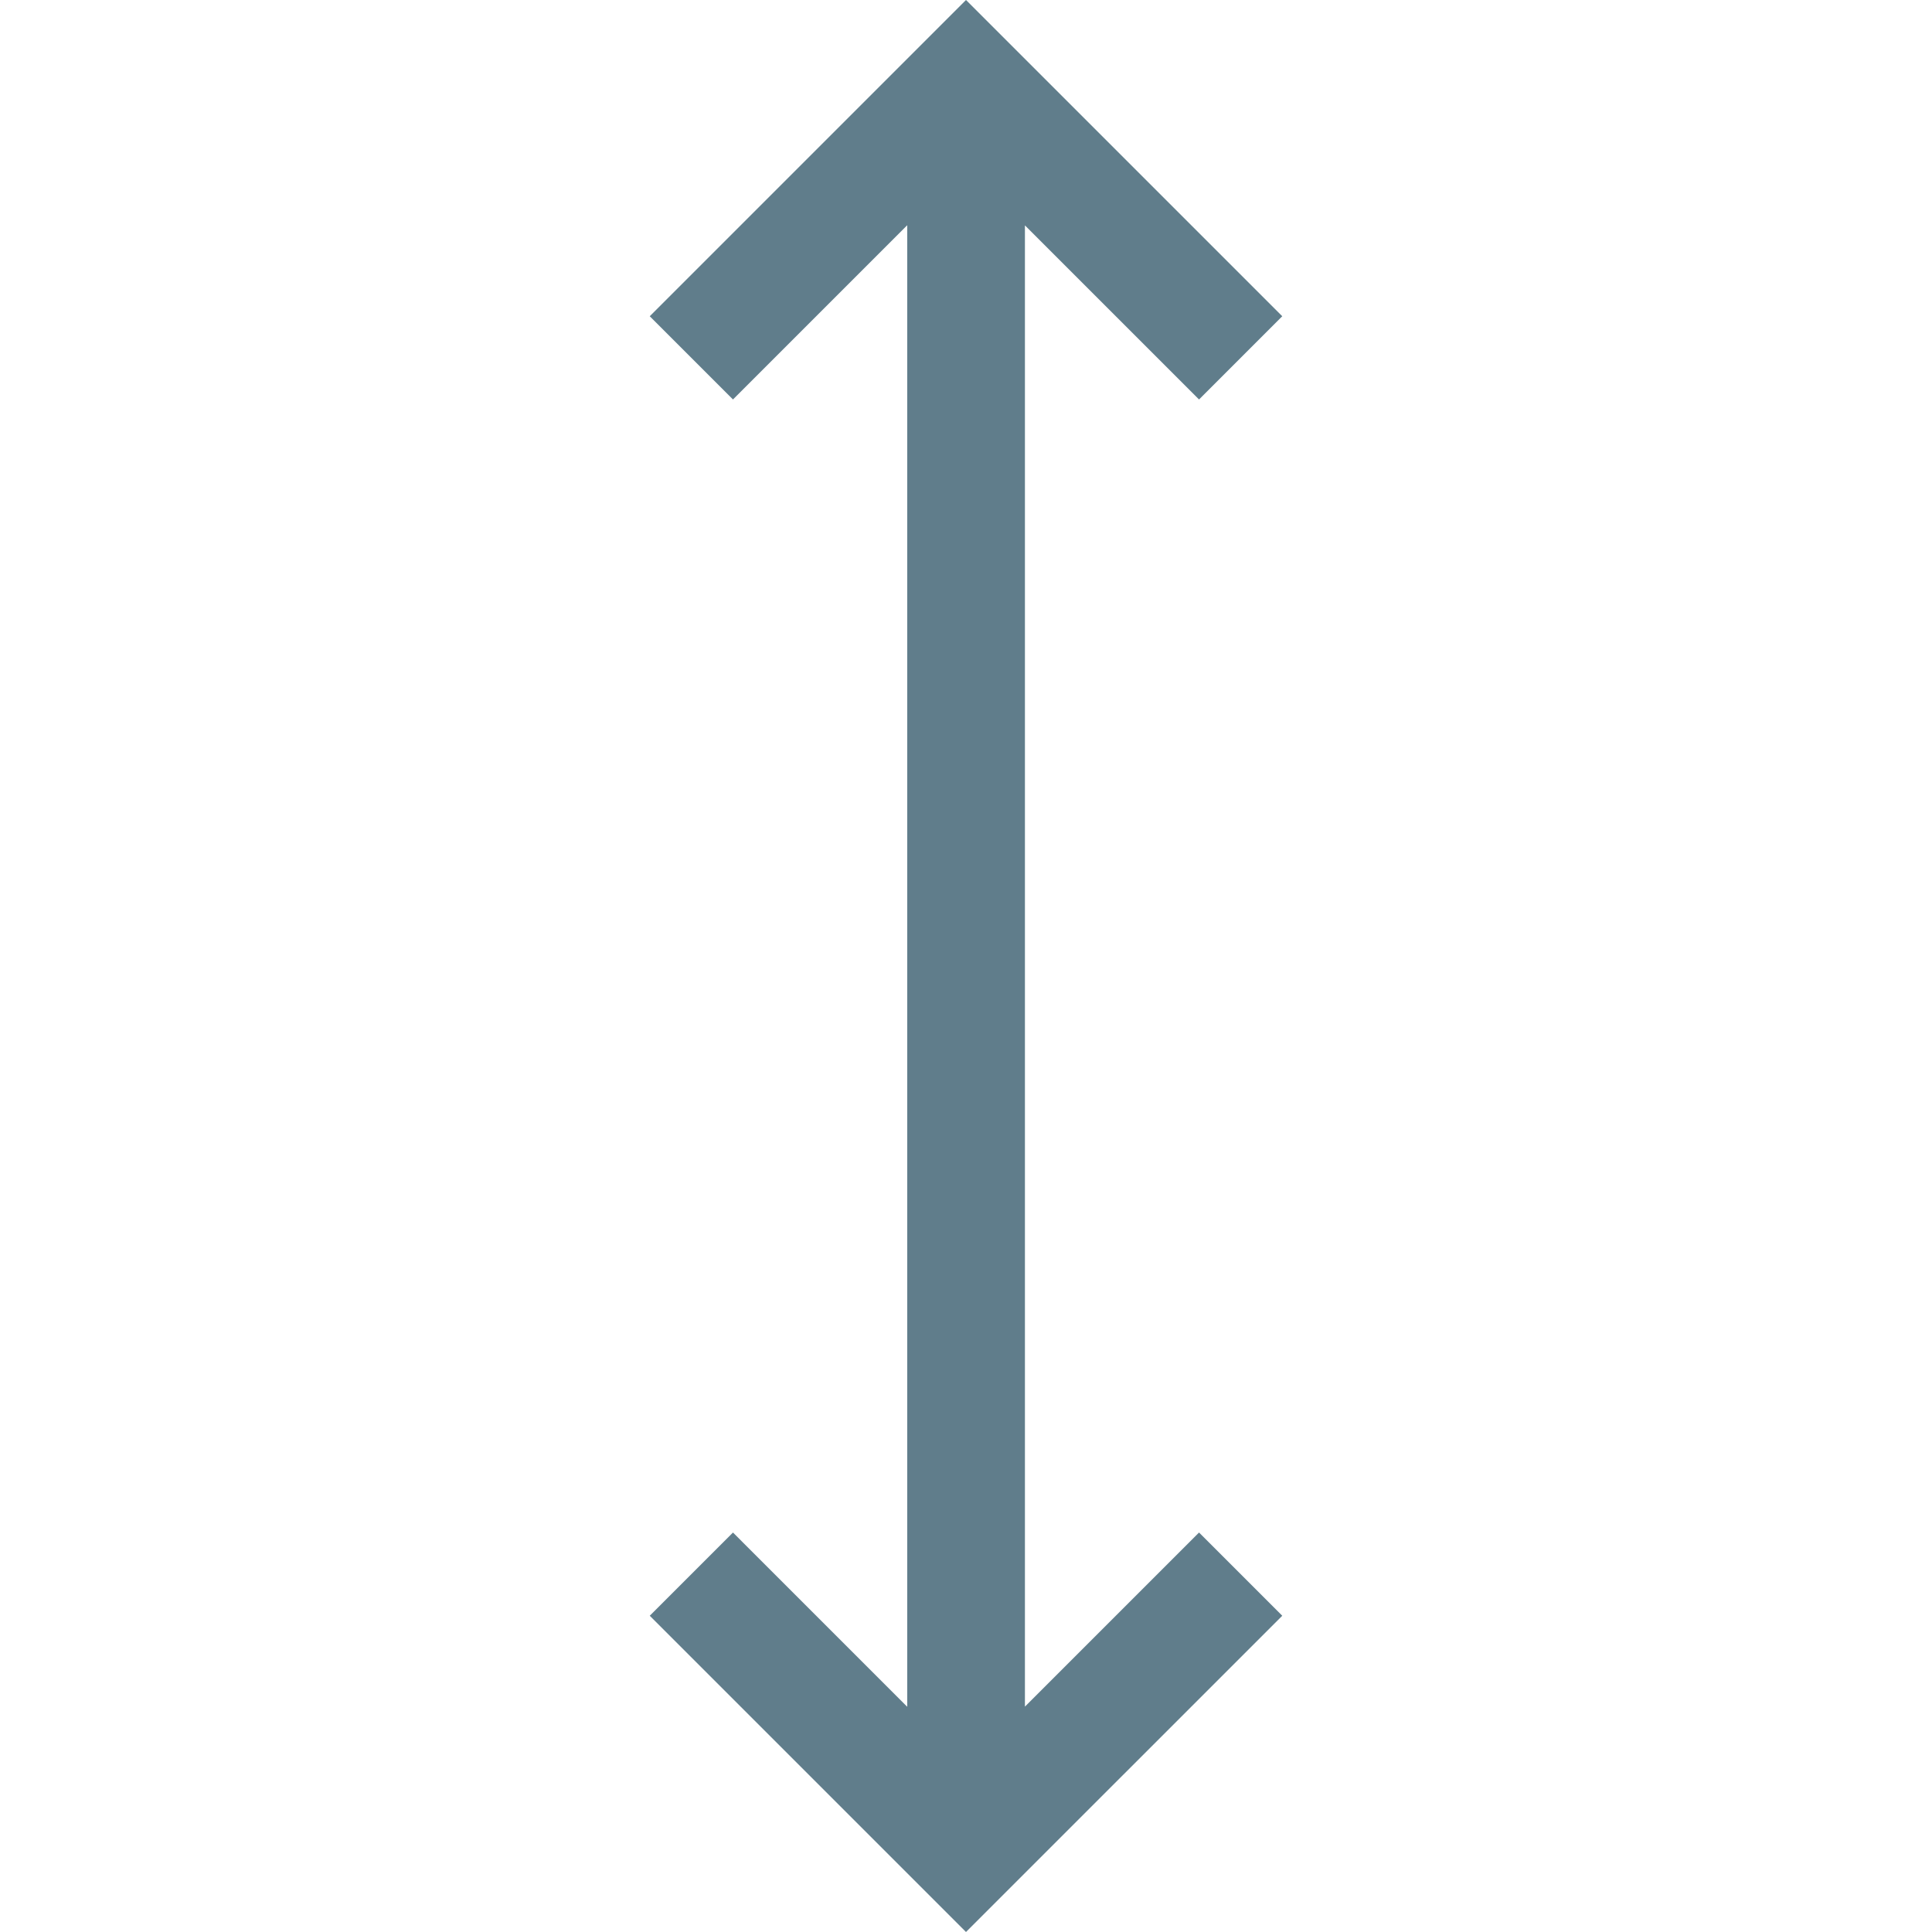 <?xml version="1.0" encoding="iso-8859-1"?>
<!-- Generator: Adobe Illustrator 19.0.0, SVG Export Plug-In . SVG Version: 6.00 Build 0)  -->
<svg version="1.1" id="Layer_1" xmlns="http://www.w3.org/2000/svg" xmlns:xlink="http://www.w3.org/1999/xlink" x="0px" y="0px"
	 viewBox="0 0 492.426 492.426" style="enable-background:new 0 0 492.426 492.426;" xml:space="preserve">
<polygon fill="#607D8B" points="261.232,434.981 261.232,57.445 305.607,101.82 326.82,80.606 246.213,0 165.607,80.606 186.82,101.82 
	231.232,57.408 231.232,435.019 186.82,390.606 165.607,411.82 246.213,492.426 326.82,411.82 305.607,390.606 "/>
</svg>

